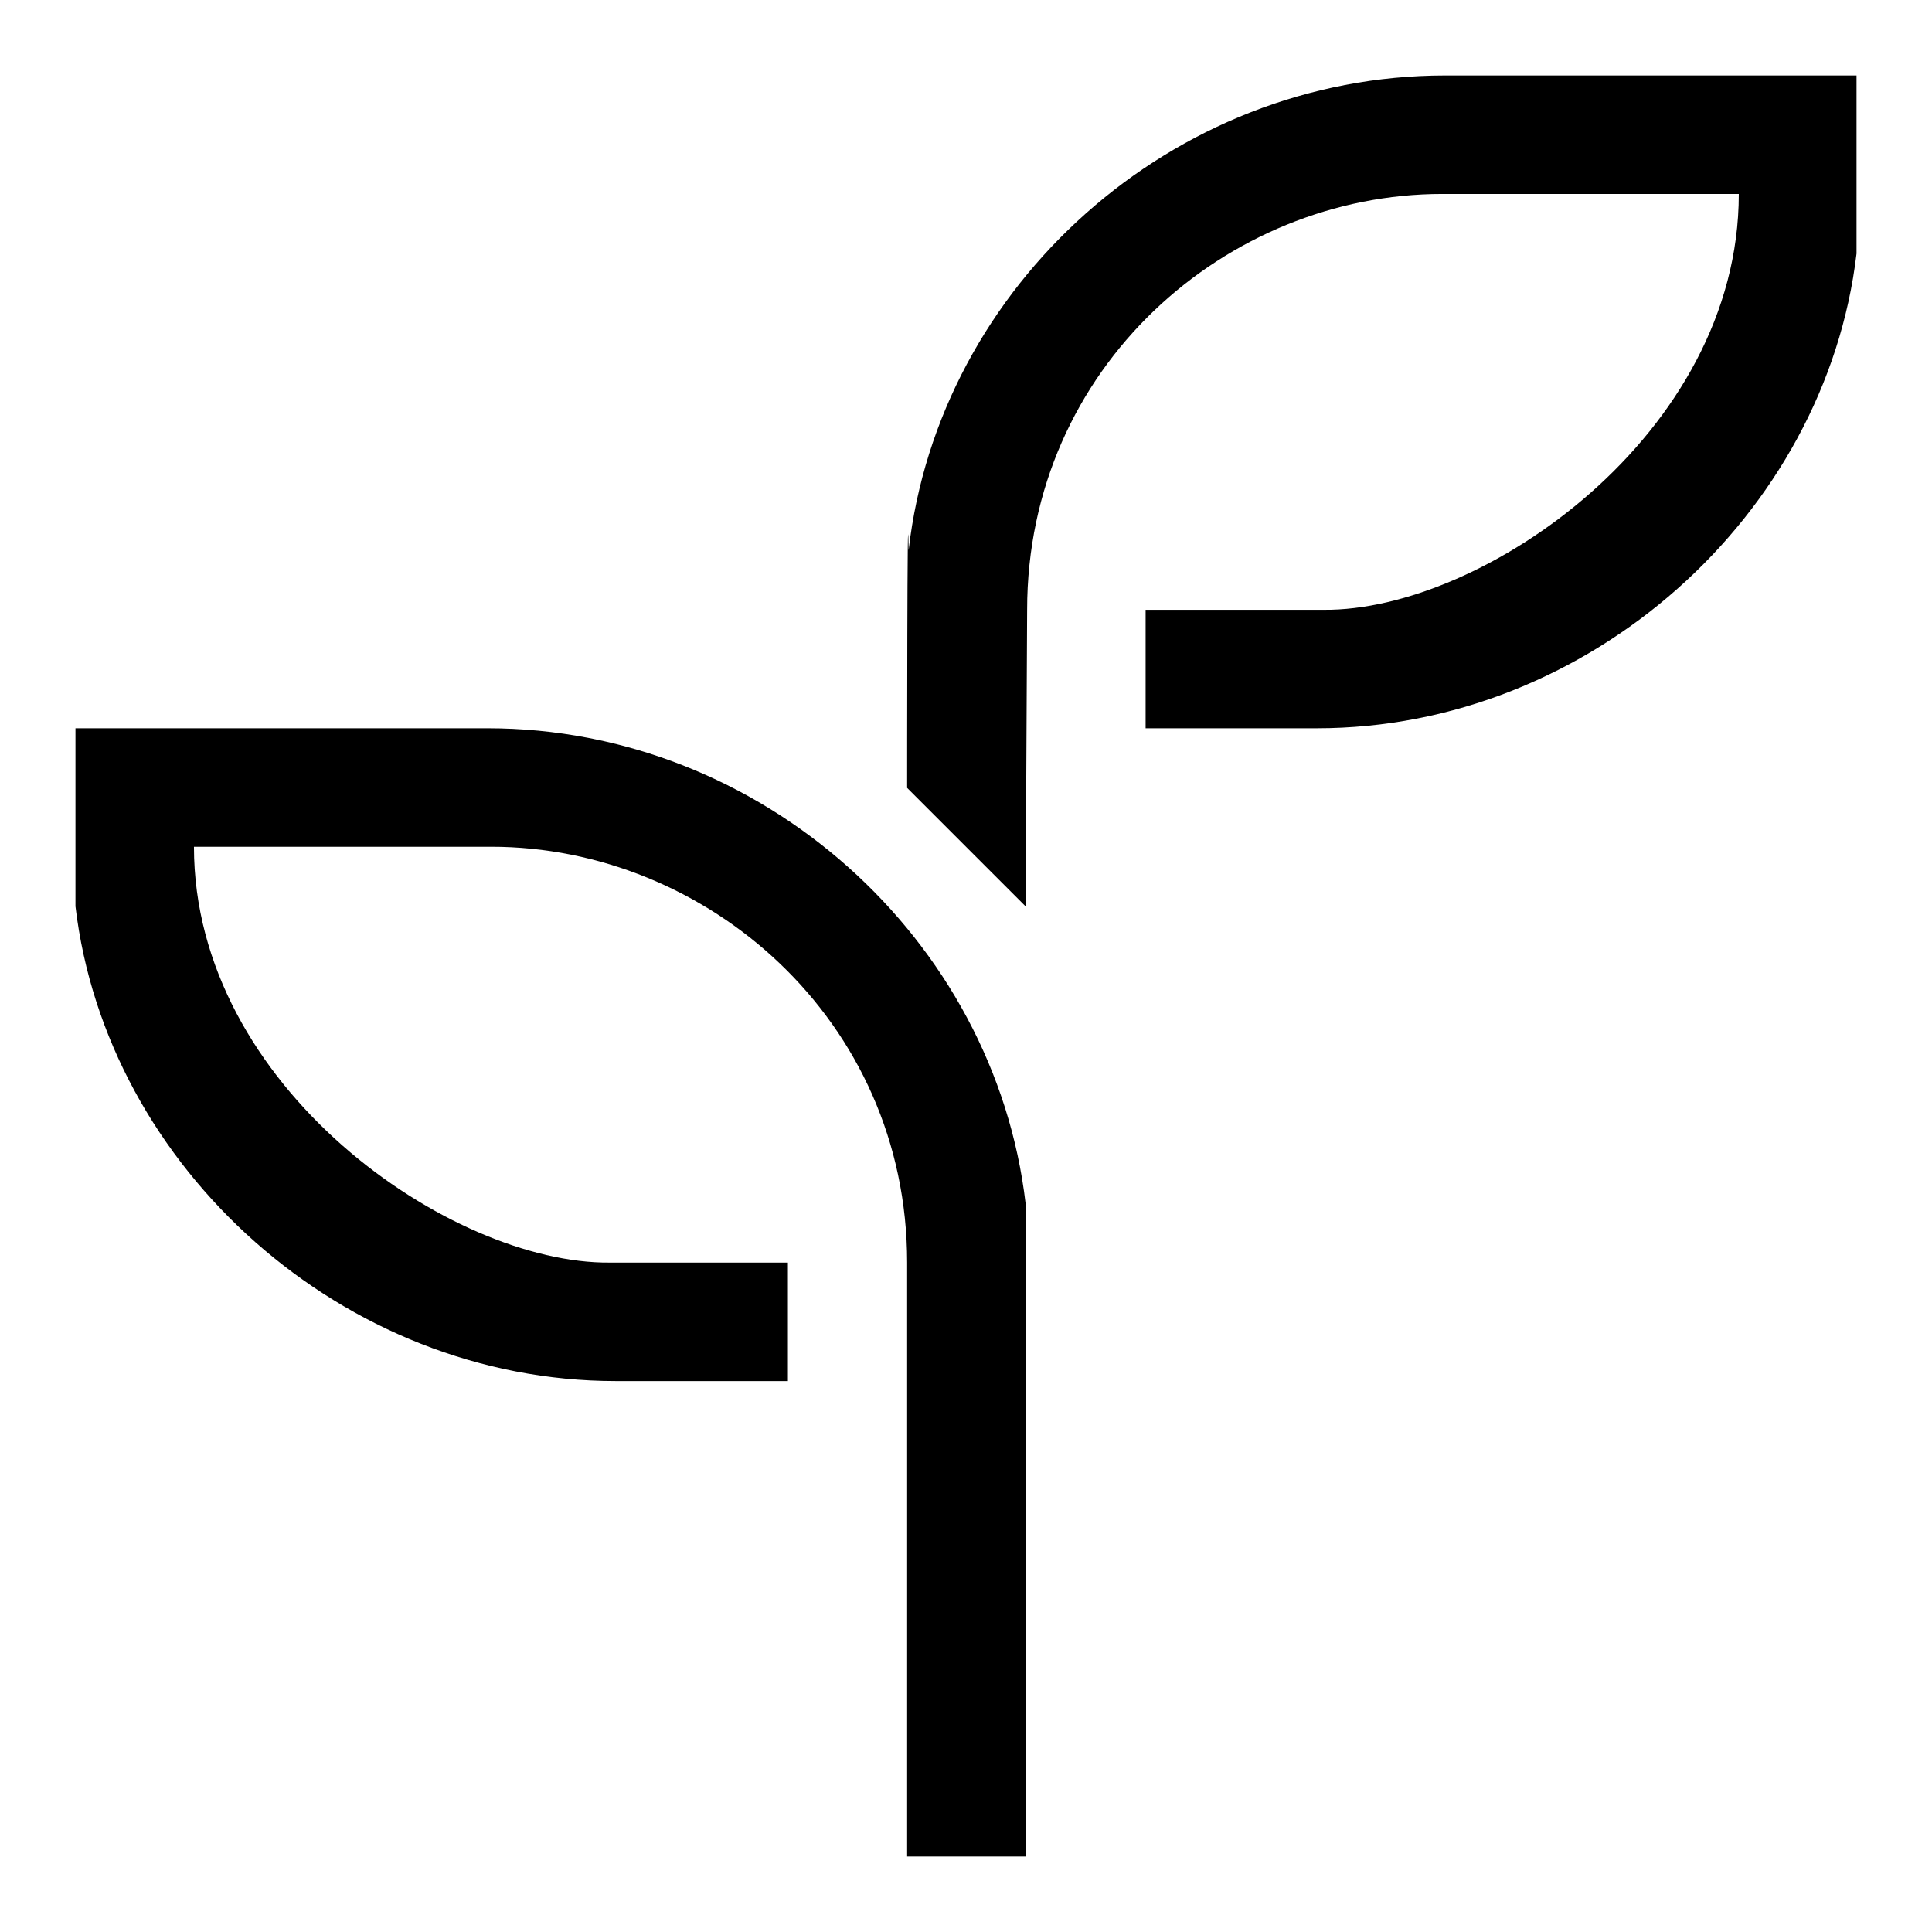<?xml version="1.0" encoding="utf-8"?>
<!-- Svg Vector Icons : http://www.onlinewebfonts.com/icon -->
<!DOCTYPE svg PUBLIC "-//W3C//DTD SVG 1.1//EN" "http://www.w3.org/Graphics/SVG/1.1/DTD/svg11.dtd">
<svg version="1.1" xmlns="http://www.w3.org/2000/svg" xmlns:xlink="http://www.w3.org/1999/xlink" x="0px" y="0px" viewBox="0 0 256 256" enable-background="new 0 0 256 256" xml:space="preserve">
<g> <path fill="#000000" d="M135.9,159.5L135.9,159.5L135.9,159.5c0.2-12,0,86.5,0,86.5h-15.7v-78.7c0-32.2-26.6-55.1-55.1-55.1H25.7 c0,31.9,34.1,55.3,55.1,55.1c0,0,12.6,0,23.6,0v15.7H81.6c-36.1,0-67.5-28.2-71.6-62.9l0,0c0,0,0-19.9,0-23.6h54.6 C100.9,96.5,131.8,124.4,135.9,159.5L135.9,159.5z M120.4,72.9L120.4,72.9L120.4,72.9c-0.2-12-0.2,31.5-0.2,31.5l15.7,15.7 l0.2-39.3c0-32.2,26.5-55.1,55-55.1h39.3c0,31.9-34,55.3-55,55.1c0,0-12.6,0-23.6,0v15.7h22.7c36,0,67.4-28.2,71.5-62.9l0,0 c0,0,0-19.9,0-23.6h-54.5C155.3,10,124.4,37.8,120.4,72.9L120.4,72.9z"/></g>
</svg>
